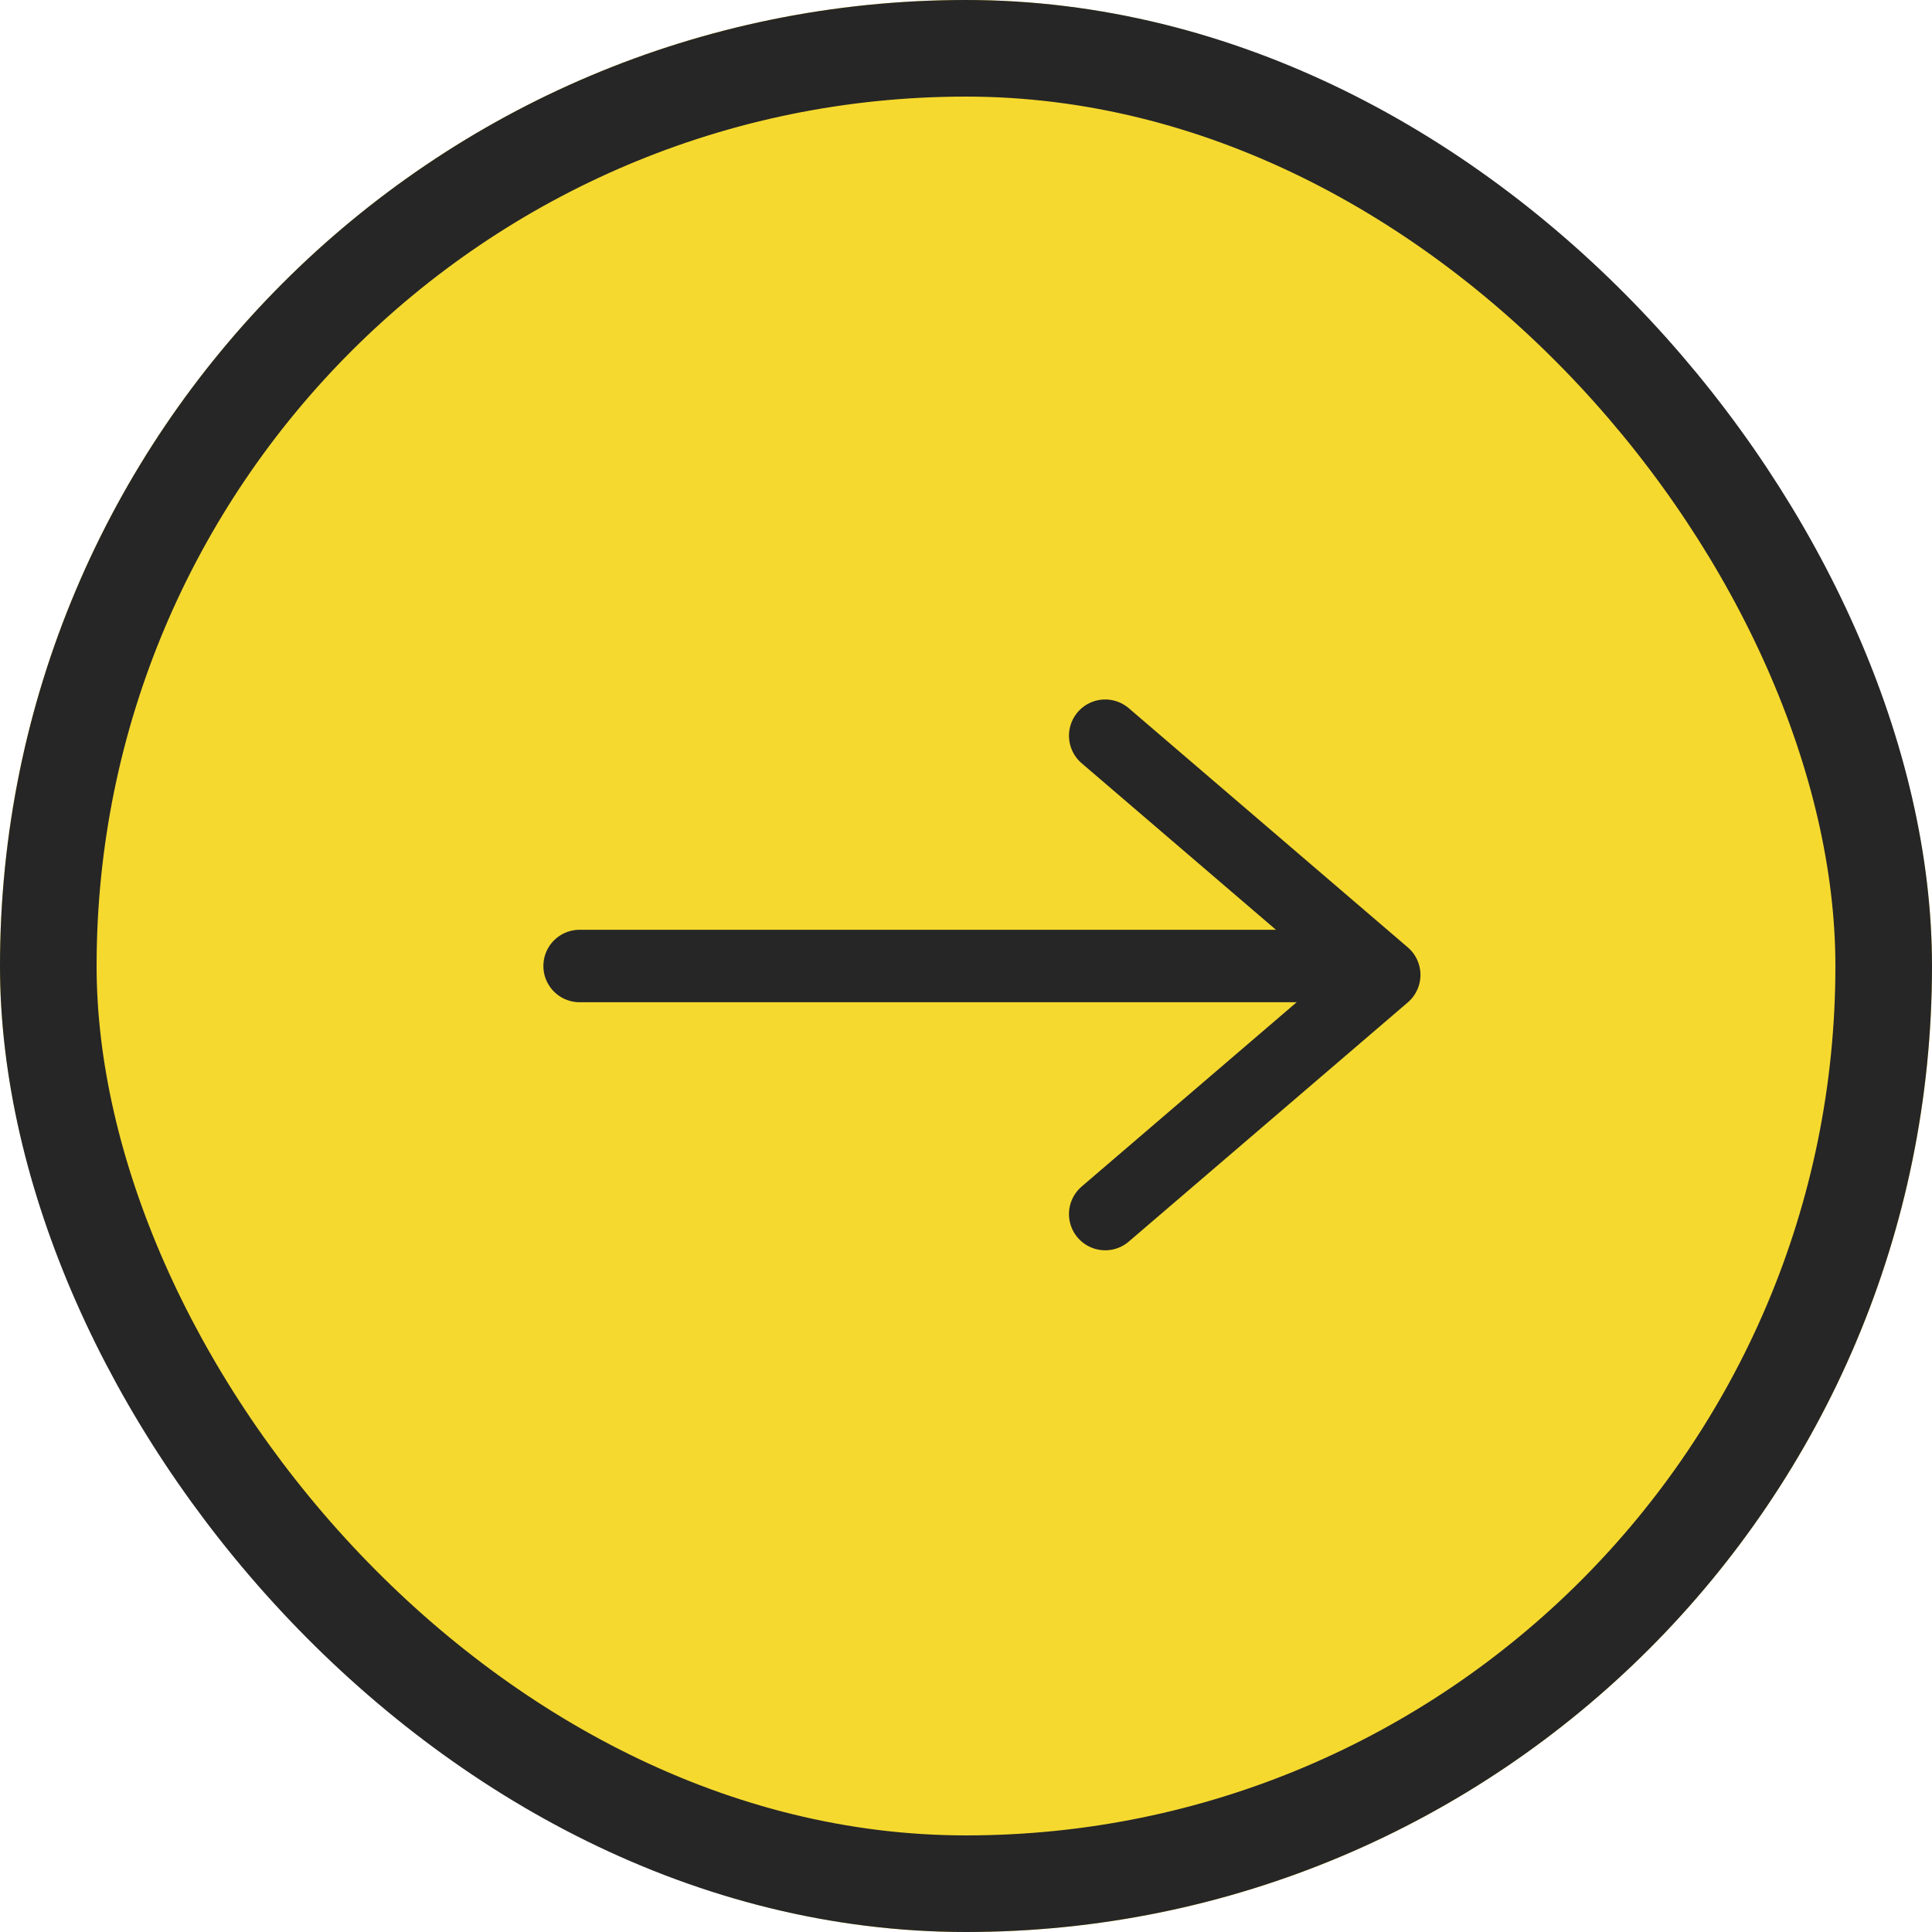 <svg xmlns="http://www.w3.org/2000/svg" width="40" height="40" viewBox="0 0 40 40"><g fill="#f5d92f" stroke="#262626" stroke-width="2"><rect width="40" height="40" rx="20" stroke="none"/><rect x="1" y="1" width="38" height="38" rx="19" fill="none"/></g><g transform="translate(-106 197) rotate(-90)"><path d="M-6153.184-4363.341l4.952,5.777,4.952-5.777" transform="translate(6325.048 4492.223)" fill="none" stroke="#262626" stroke-linecap="round" stroke-linejoin="round" stroke-width="1.5"/><rect width="20" height="20" transform="translate(167 116)" fill="none"/><line x1="16" transform="translate(177 118) rotate(90)" fill="none" stroke="#262626" stroke-linecap="round" stroke-width="1.5"/></g></svg>